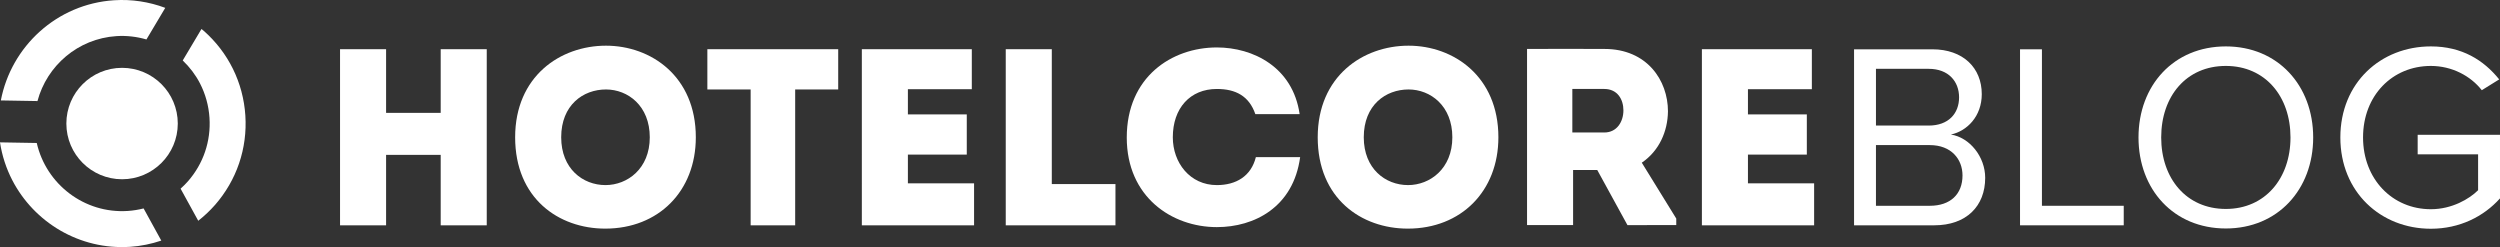 <svg xmlns="http://www.w3.org/2000/svg" xmlns:xlink="http://www.w3.org/1999/xlink" id="Ebene_1" x="0px" y="0px" viewBox="0 0 604.398 59.736" xml:space="preserve"><rect x="0" y="0" width="604.398" height="59.736" fill="#333333" stroke="none"/><g>	<g>		<path fill="#FFFFFF" d="M44.177,14.618c1.699,1.63,3.111,3.488,4.167,5.532c1.319,2.555,2.11,5.381,2.302,8.337   c0.368,5.646-1.483,11.096-5.214,15.348c-0.557,0.635-1.155,1.218-1.773,1.775l4.268,7.763c1.442-1.135,2.799-2.398,4.036-3.808   c5.262-5.997,7.873-13.684,7.353-21.645c-0.519-7.962-4.107-15.244-10.105-20.506c-0.163-0.143-0.34-0.263-0.506-0.402   L44.177,14.618z"></path>		<path fill="#FFFFFF" d="M34.718,50.389c-1.243,0.313-2.52,0.527-3.826,0.612C20.377,51.688,11.154,44.53,8.886,34.569L0,34.416   c0.498,3.249,1.507,6.316,2.953,9.116C8.239,53.77,19.245,60.469,31.458,59.671c2.605-0.17,5.124-0.7,7.536-1.504L34.718,50.389z"></path>		<path fill="#FFFFFF" d="M28.132,8.733c2.493-0.163,4.941,0.132,7.271,0.806l4.549-7.64c-3.906-1.46-8.101-2.116-12.387-1.836   C13.714,0.966,2.695,11.238,0.205,24.28l8.854,0.152C11.336,15.894,18.837,9.34,28.132,8.733z"></path>	</g>	<circle fill="#FFFFFF" cx="29.512" cy="29.867" r="13.468"></circle></g><g>	<path fill="#FFFFFF" d="M106.543,54.48V37.446H93.341V54.48H82.208V11.896h11.133v15.391h13.201V11.896h11.133v42.585  L106.543,54.48L106.543,54.48z"></path>	<path fill="#FFFFFF" d="M146.32,55.271c-11.254,0-21.779-7.3-21.779-22.083c0-14.722,10.89-22.144,21.961-22.144  c10.89,0,21.719,7.422,21.719,22.144C168.221,46.207,159.217,55.271,146.32,55.271z M146.381,44.747  c5.293,0,10.707-3.954,10.707-11.559s-5.293-11.559-10.586-11.559c-5.535,0-10.828,3.772-10.828,11.559  C135.674,40.792,140.906,44.747,146.381,44.747z"></path>	<path fill="#FFFFFF" d="M171.011,21.629v-9.734h31.634v9.734h-10.403V54.48h-10.767V21.629H171.011z"></path>	<path fill="#FFFFFF" d="M234.943,21.568h-15.452v6.083h14.235v9.734h-14.235v6.936h15.999V54.48h-27.132V11.896h26.585V21.568z"></path>	<path fill="#FFFFFF" d="M254.281,44.503h15.391v9.977h-26.524V11.896h11.133L254.281,44.503L254.281,44.503z"></path>	<path fill="#FFFFFF" d="M294.184,11.47c8.761,0,18.373,4.745,20.015,16.121h-10.707c-1.521-4.38-4.745-6.083-9.308-6.083  c-6.448,0-10.646,4.623-10.646,11.68c0,6.144,4.137,11.559,10.646,11.559c4.624,0,8.274-2.129,9.43-6.752h10.707  c-1.643,12.106-11.072,16.912-20.137,16.912c-10.889,0-21.779-7.3-21.779-21.657C272.405,18.588,283.295,11.47,294.184,11.47z"></path>	<path fill="#FFFFFF" d="M340.349,55.271c-11.254,0-21.779-7.3-21.779-22.083c0-14.722,10.89-22.144,21.961-22.144  c10.89,0,21.719,7.422,21.719,22.144C362.25,46.207,353.247,55.271,340.349,55.271z M340.41,44.747  c5.293,0,10.707-3.954,10.707-11.559s-5.293-11.559-10.586-11.559c-5.535,0-10.828,3.772-10.828,11.559  C329.704,40.792,334.936,44.747,340.41,44.747z"></path>	<path fill="#FFFFFF" d="M405.252,52.838v1.582H393.45l-7.3-13.323h-5.84v13.322h-11.133V11.835c6.327,0,12.472-0.061,18.737,0  c10.281,0,15.331,7.604,15.331,15.087c-0.061,4.866-2.129,9.551-6.327,12.41L405.252,52.838z M387.853,32.032  c3.103,0,4.623-2.676,4.623-5.353s-1.46-5.171-4.623-5.171h-7.726v10.524H387.853z"></path>	<path fill="#FFFFFF" d="M438.034,21.568h-15.452v6.083h14.235v9.734h-14.235v6.936h15.999V54.48h-27.133V11.896h26.585v9.672  H438.034z"></path></g><g>	<path fill="#FFFFFF" d="M448.235,11.921h18.947c7.4,0,11.929,4.466,11.929,10.845c0,5.359-3.573,8.931-7.464,9.76  c4.529,0.701,8.293,5.359,8.293,10.462c0,6.826-4.529,11.483-12.312,11.483h-19.393V11.921z M466.289,30.357  c4.785,0,7.337-2.935,7.337-6.826c0-3.828-2.552-6.89-7.337-6.89h-12.758v13.716H466.289z M466.544,49.75  c4.976,0,7.91-2.807,7.91-7.336c0-3.891-2.679-7.336-7.91-7.336h-13.014V49.75H466.544z"></path>	<path fill="#FFFFFF" d="M488.36,11.921h5.295V49.75h19.776v4.721H488.36V11.921z"></path>	<path fill="#FFFFFF" d="M538.118,11.219c12.567,0,21.115,9.441,21.115,22.009s-8.548,22.009-21.115,22.009  c-12.631,0-21.116-9.441-21.116-22.009S525.487,11.219,538.118,11.219z M538.118,15.939c-9.569,0-15.63,7.337-15.63,17.288  c0,9.888,6.061,17.288,15.63,17.288c9.505,0,15.629-7.4,15.629-17.288C553.747,23.276,547.623,15.939,538.118,15.939z"></path>	<path fill="#FFFFFF" d="M587.684,11.219c7.528,0,12.759,3.317,16.522,7.975l-4.21,2.615c-2.679-3.445-7.209-5.869-12.312-5.869  c-9.314,0-16.395,7.145-16.395,17.288c0,10.079,7.081,17.352,16.395,17.352c5.103,0,9.314-2.488,11.419-4.593V37.31h-14.609v-4.721  h19.904v15.374c-3.955,4.402-9.76,7.337-16.714,7.337c-12.121,0-21.881-8.867-21.881-22.073S575.563,11.219,587.684,11.219z"></path></g></svg>